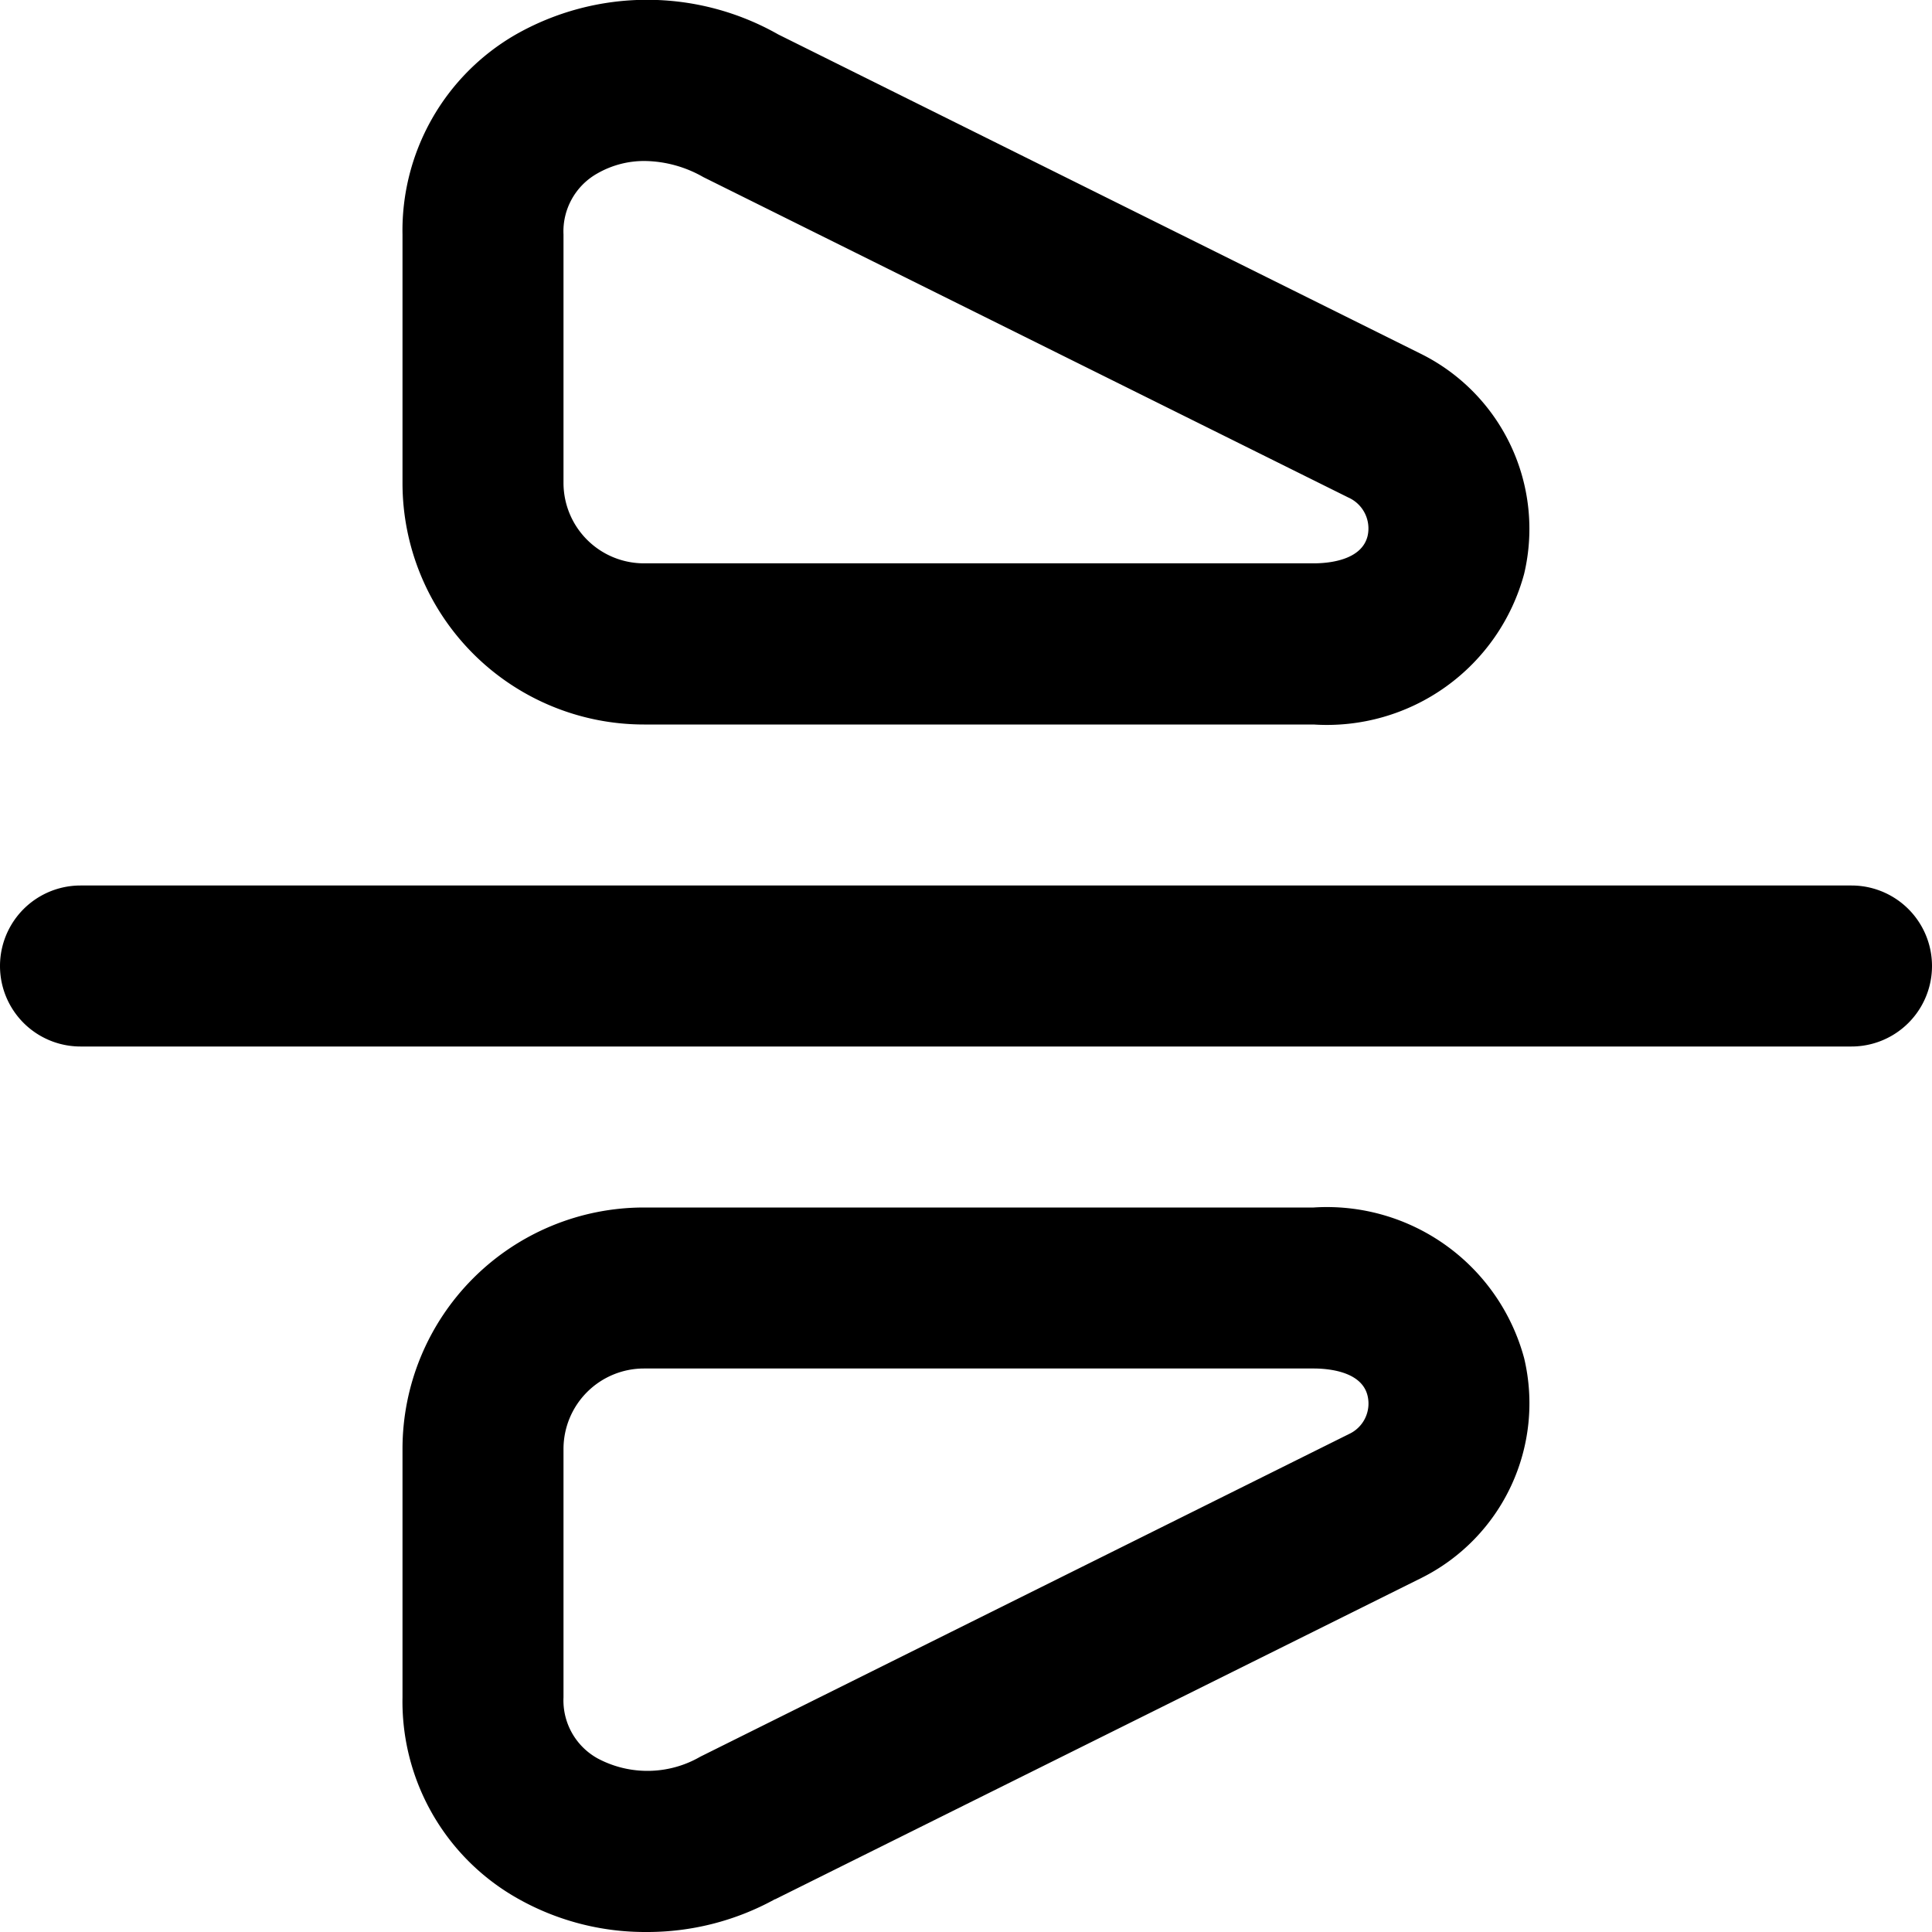 <svg id="Layer_1" data-name="Layer 1" xmlns="http://www.w3.org/2000/svg" viewBox="0 0 24 24"><path d="M23,13H1a1,1,0,0,1,0-2H23a1,1,0,0,1,0,2ZM18.934,7.126A2.427,2.427,0,0,0,17.65,4.395L9.668.428A3.3,3.3,0,0,0,6.4.433,2.809,2.809,0,0,0,5,2.914V6A3,3,0,0,0,8,9h8.318A2.538,2.538,0,0,0,18.934,7.126ZM8.737,2.2,16.749,6.18a.421.421,0,0,1,.24.477c-.074.308-.494.341-.671.341H8A1,1,0,0,1,7,6V2.914a.825.825,0,0,1,.418-.758A1.168,1.168,0,0,1,8.011,2,1.5,1.5,0,0,1,8.737,2.2Zm.891,21.394L17.661,19.6a2.425,2.425,0,0,0,1.273-2.726A2.538,2.538,0,0,0,16.318,15H8a3,3,0,0,0-3,3v3.085a2.808,2.808,0,0,0,1.4,2.481A3.212,3.212,0,0,0,8.032,24,3.287,3.287,0,0,0,9.628,23.592ZM16.318,17c.177,0,.6.033.671.341a.417.417,0,0,1-.229.472L8.7,21.822a1.313,1.313,0,0,1-1.279.02A.824.824,0,0,1,7,21.084V18a1,1,0,0,1,1-1Z"/></svg>